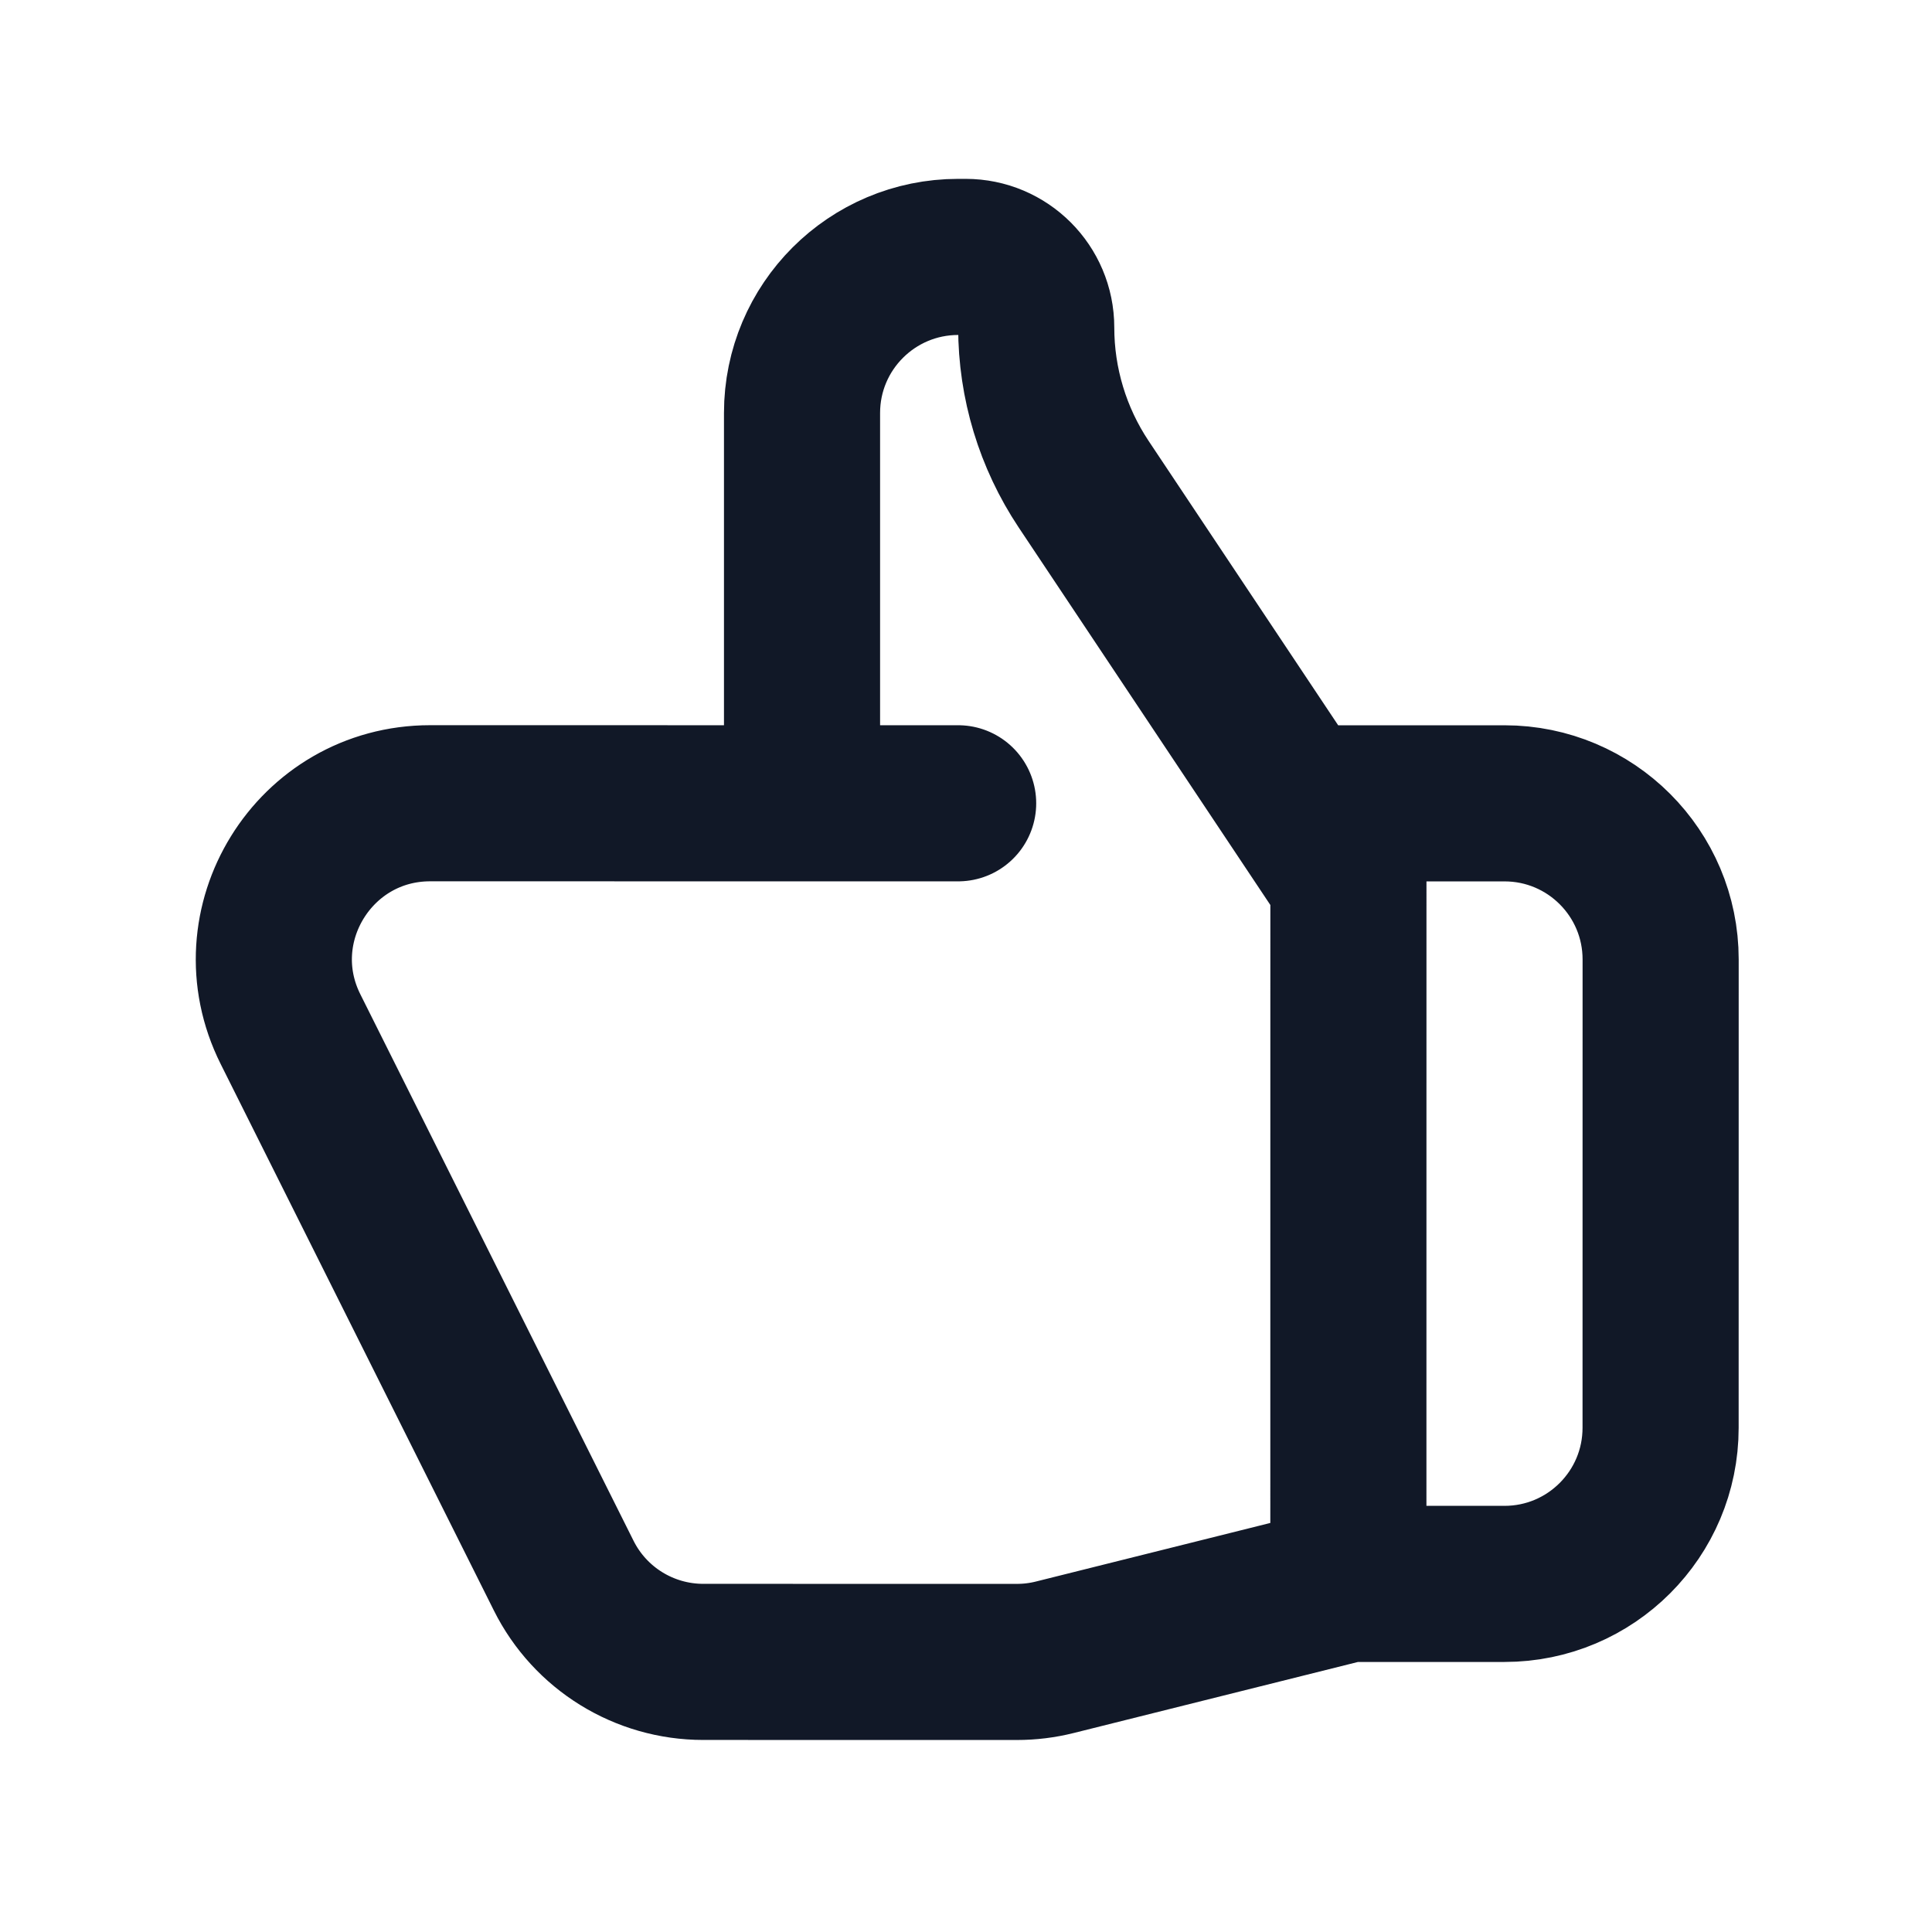 <svg width="46" height="46" viewBox="0 0 46 46" fill="none" xmlns="http://www.w3.org/2000/svg">
<path d="M19.096 19.126L10.242 19.125C7.479 19.125 5.681 22.033 6.917 24.504L13.421 37.514C14.05 38.774 15.337 39.569 16.745 39.569L24.212 39.57C24.516 39.57 24.819 39.533 25.114 39.459L32.104 37.712M19.096 19.126L19.096 9.833C19.096 7.781 20.761 6.117 22.814 6.117L22.991 6.117C23.919 6.117 24.672 6.869 24.672 7.798C24.672 9.125 25.065 10.423 25.801 11.528L32.105 20.985L32.104 37.712M19.096 19.126L22.813 19.126M32.104 37.712L35.821 37.712C37.874 37.712 39.538 36.048 39.538 33.995L39.539 22.844C39.539 20.791 37.875 19.127 35.822 19.127L31.176 19.127" stroke="#111827" stroke-width="3.717" stroke-linecap="round" stroke-linejoin="round"/>
</svg>
